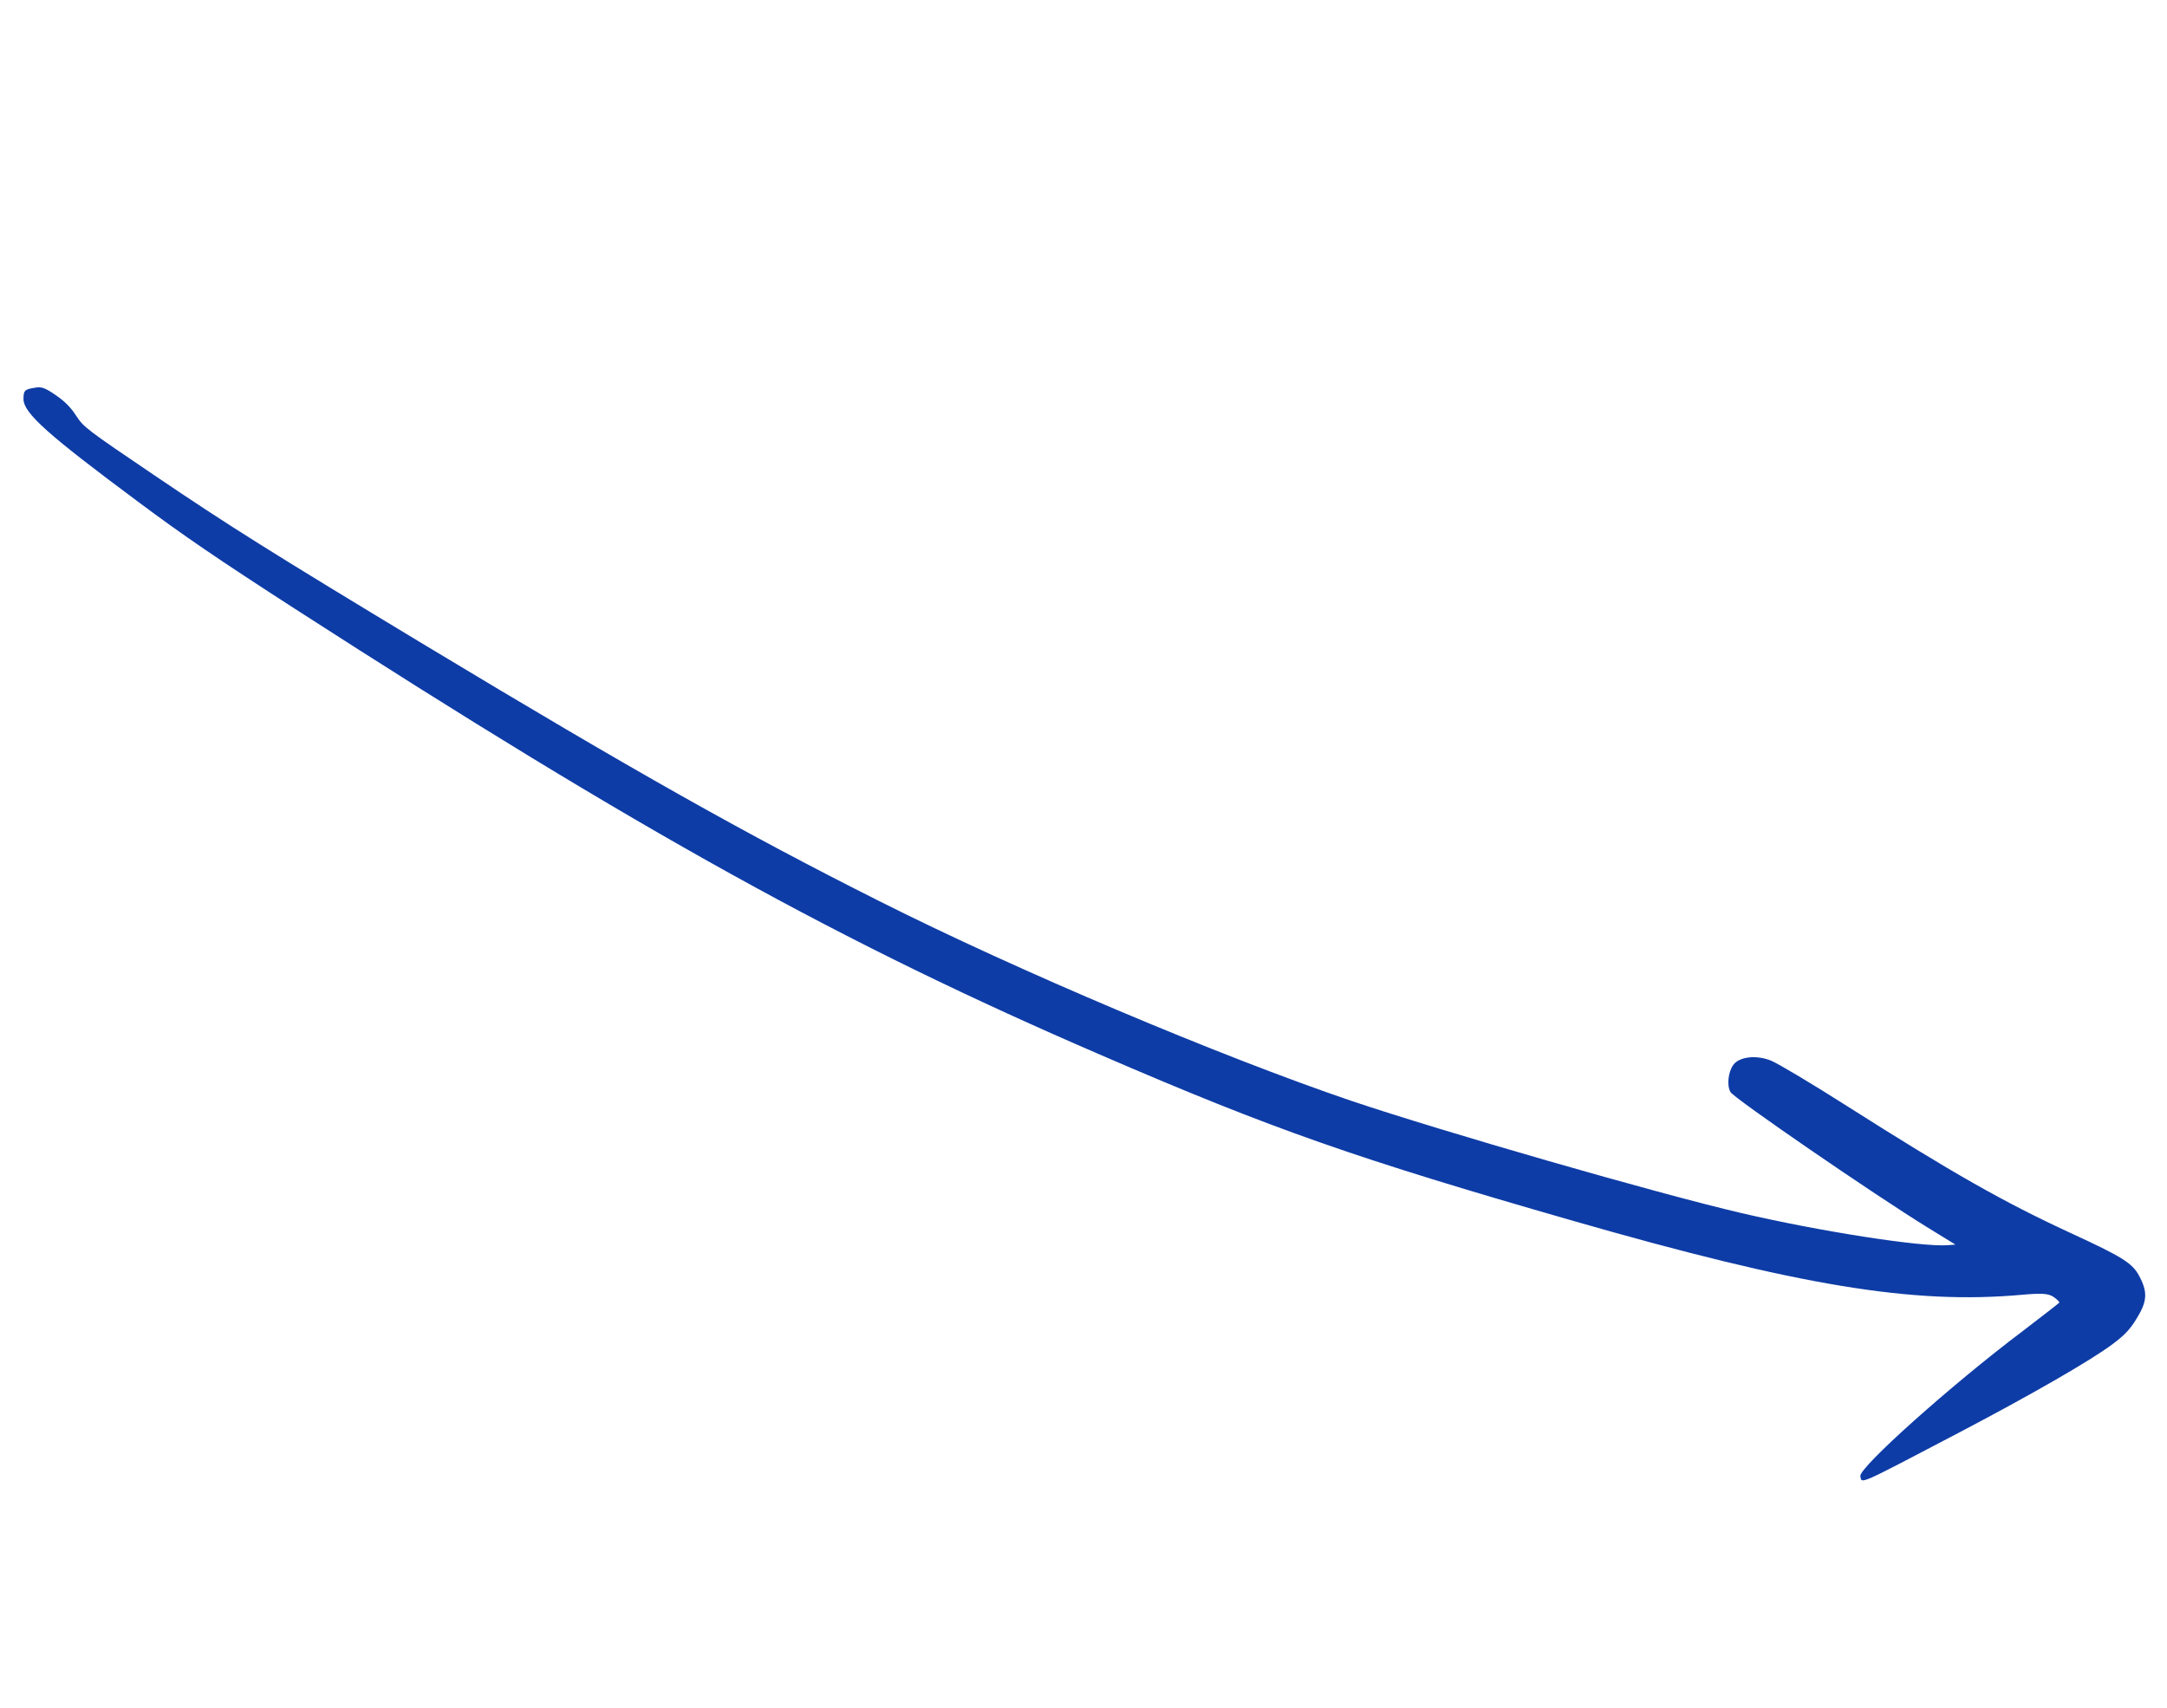 <?xml version="1.0" encoding="UTF-8"?> <svg xmlns="http://www.w3.org/2000/svg" width="208" height="164" viewBox="0 0 208 164" fill="none"><g clip-path="url(#clip0_34_63)"><path fill-rule="evenodd" clip-rule="evenodd" d="M3.279 37.237C3.964 37.107 4.249 37.188 5.335 37.927C6.208 38.521 6.814 39.133 7.32 39.932C8.051 41.026 8.212 41.164 14.857 45.661C21.949 50.462 25.861 52.928 40.908 62.011C60.872 74.045 71.518 80.046 84.398 86.517C97.673 93.201 117.095 101.403 129.678 105.684C138.428 108.633 158.973 114.561 167.154 116.47C174.699 118.229 184.426 119.743 186.94 119.553L187.689 119.495L185.089 117.895C179.946 114.733 166.373 105.404 166.098 104.848C165.74 104.207 165.876 102.965 166.352 102.267C166.907 101.452 168.607 101.247 170.039 101.854C170.7 102.133 173.974 104.079 177.298 106.201C187.341 112.586 192.357 115.434 198.685 118.352C203.719 120.673 204.676 121.268 205.335 122.512C206.146 124.029 206.111 124.914 205.132 126.519C204.49 127.586 204.002 128.135 202.79 129.041C200.751 130.577 195.089 133.847 187.977 137.578C178.223 142.69 178.707 142.48 178.564 141.73C178.41 140.916 187.275 132.983 194.101 127.836C196.003 126.378 197.609 125.143 197.662 125.066C197.702 125.008 197.45 124.751 197.101 124.514C196.616 124.183 195.934 124.145 194.058 124.315C183.596 125.254 172.753 123.463 151.052 117.231C130.208 111.241 122.251 108.462 105.694 101.304C80.772 90.549 61.808 80.049 28.234 58.405C20.94 53.694 17.605 51.422 13.296 48.204C4.588 41.734 2.291 39.687 2.253 38.327C2.261 37.481 2.347 37.397 3.279 37.237Z" fill="#0E3CA6"></path></g><defs><clipPath id="clip0_34_63"><rect width="48" height="218" fill="white" transform="matrix(-0.563 0.827 0.827 0.563 27.417 0.809)"></rect></clipPath></defs></svg> 